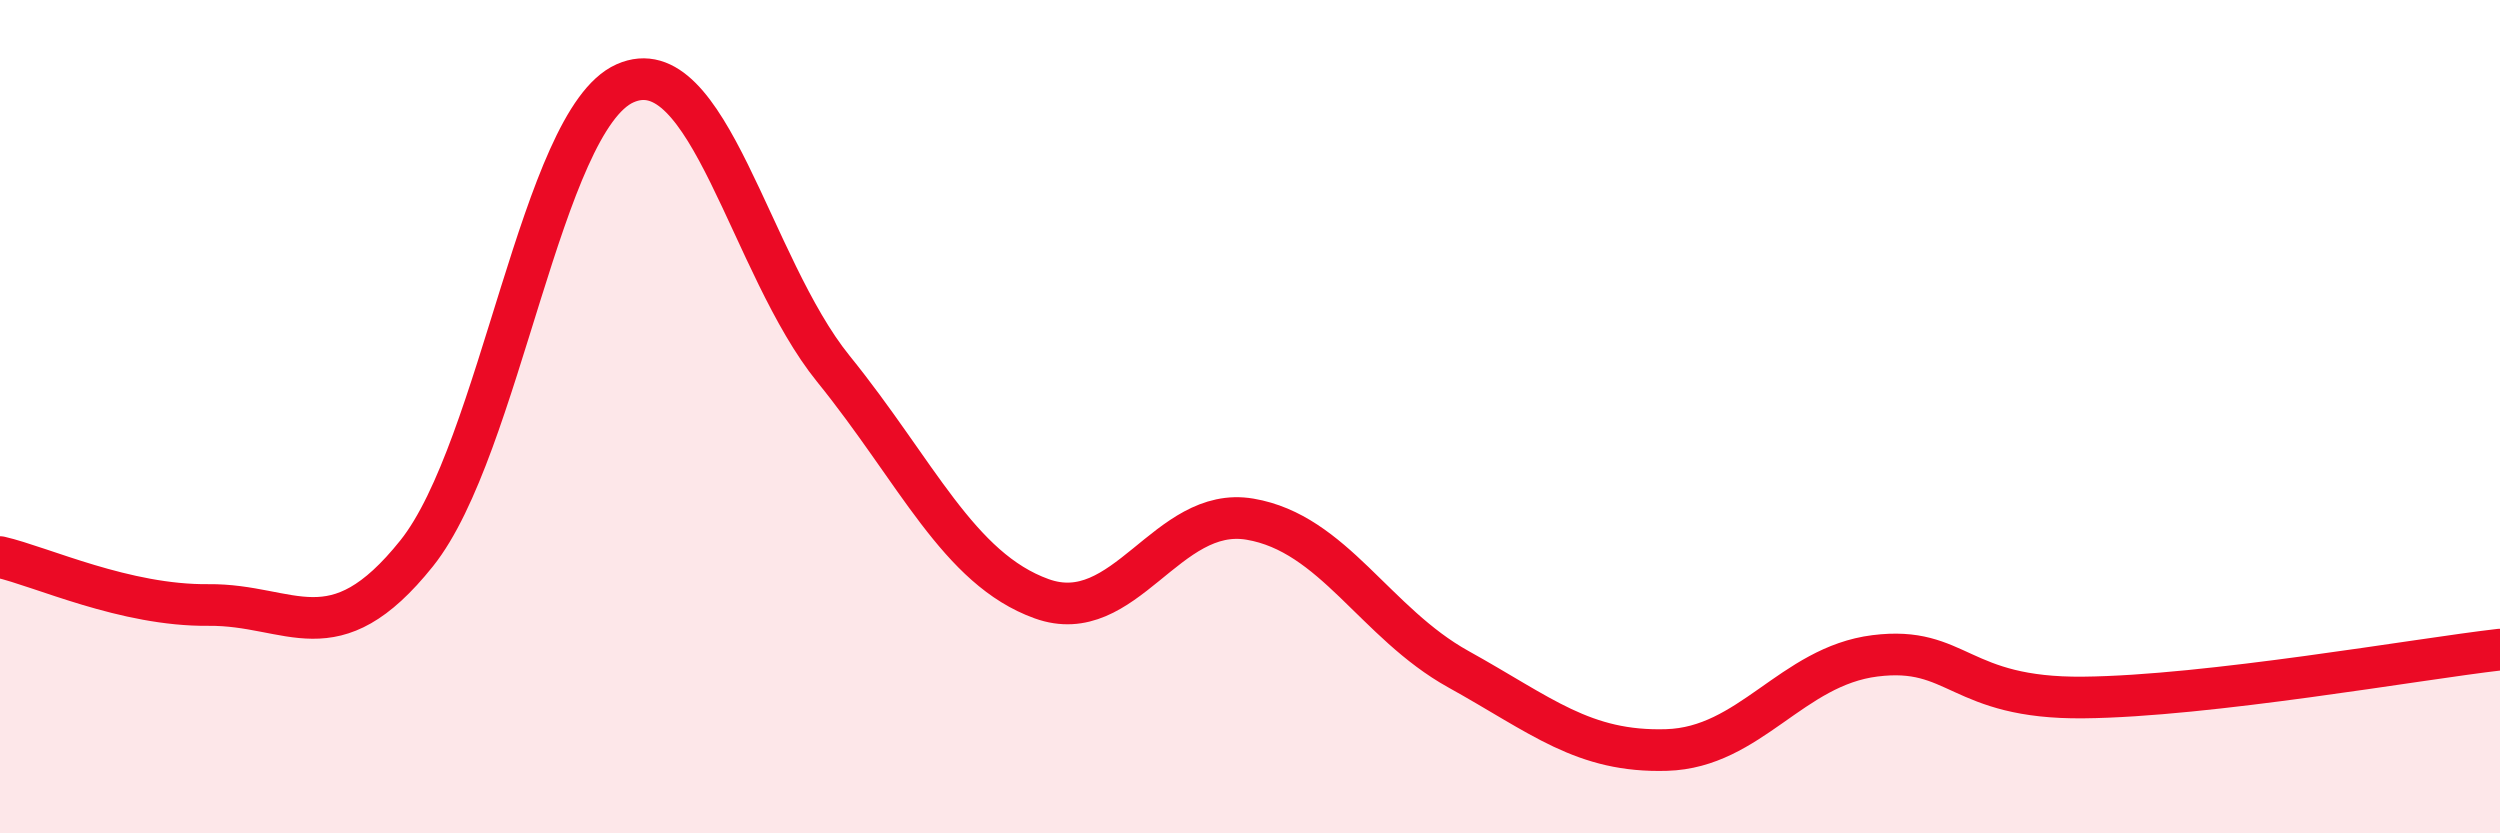
    <svg width="60" height="20" viewBox="0 0 60 20" xmlns="http://www.w3.org/2000/svg">
      <path
        d="M 0,13.37 C 1,13.6 3,14.54 5,14.52 C 7,14.5 8,15.78 10,13.28 C 12,10.78 13,2.89 15,2 C 17,1.11 18,6.38 20,8.85 C 22,11.32 23,13.65 25,14.37 C 27,15.09 28,12.12 30,12.46 C 32,12.8 33,14.95 35,16.06 C 37,17.17 38,18.06 40,18 C 42,17.94 43,15.99 45,15.74 C 47,15.49 47,16.77 50,16.74 C 53,16.71 58,15.82 60,15.59L60 20L0 20Z"
        fill="#EB0A25"
        opacity="0.1"
        stroke-linecap="round"
        stroke-linejoin="round"
      />
      <path
        d="M 0,13.37 C 1,13.6 3,14.54 5,14.52 C 7,14.5 8,15.78 10,13.28 C 12,10.78 13,2.89 15,2 C 17,1.11 18,6.38 20,8.85 C 22,11.32 23,13.65 25,14.37 C 27,15.09 28,12.12 30,12.46 C 32,12.8 33,14.95 35,16.06 C 37,17.17 38,18.06 40,18 C 42,17.94 43,15.99 45,15.74 C 47,15.49 47,16.77 50,16.74 C 53,16.71 58,15.82 60,15.59"
        stroke="#EB0A25"
        stroke-width="1"
        fill="none"
        stroke-linecap="round"
        stroke-linejoin="round"
      />
    </svg>
  